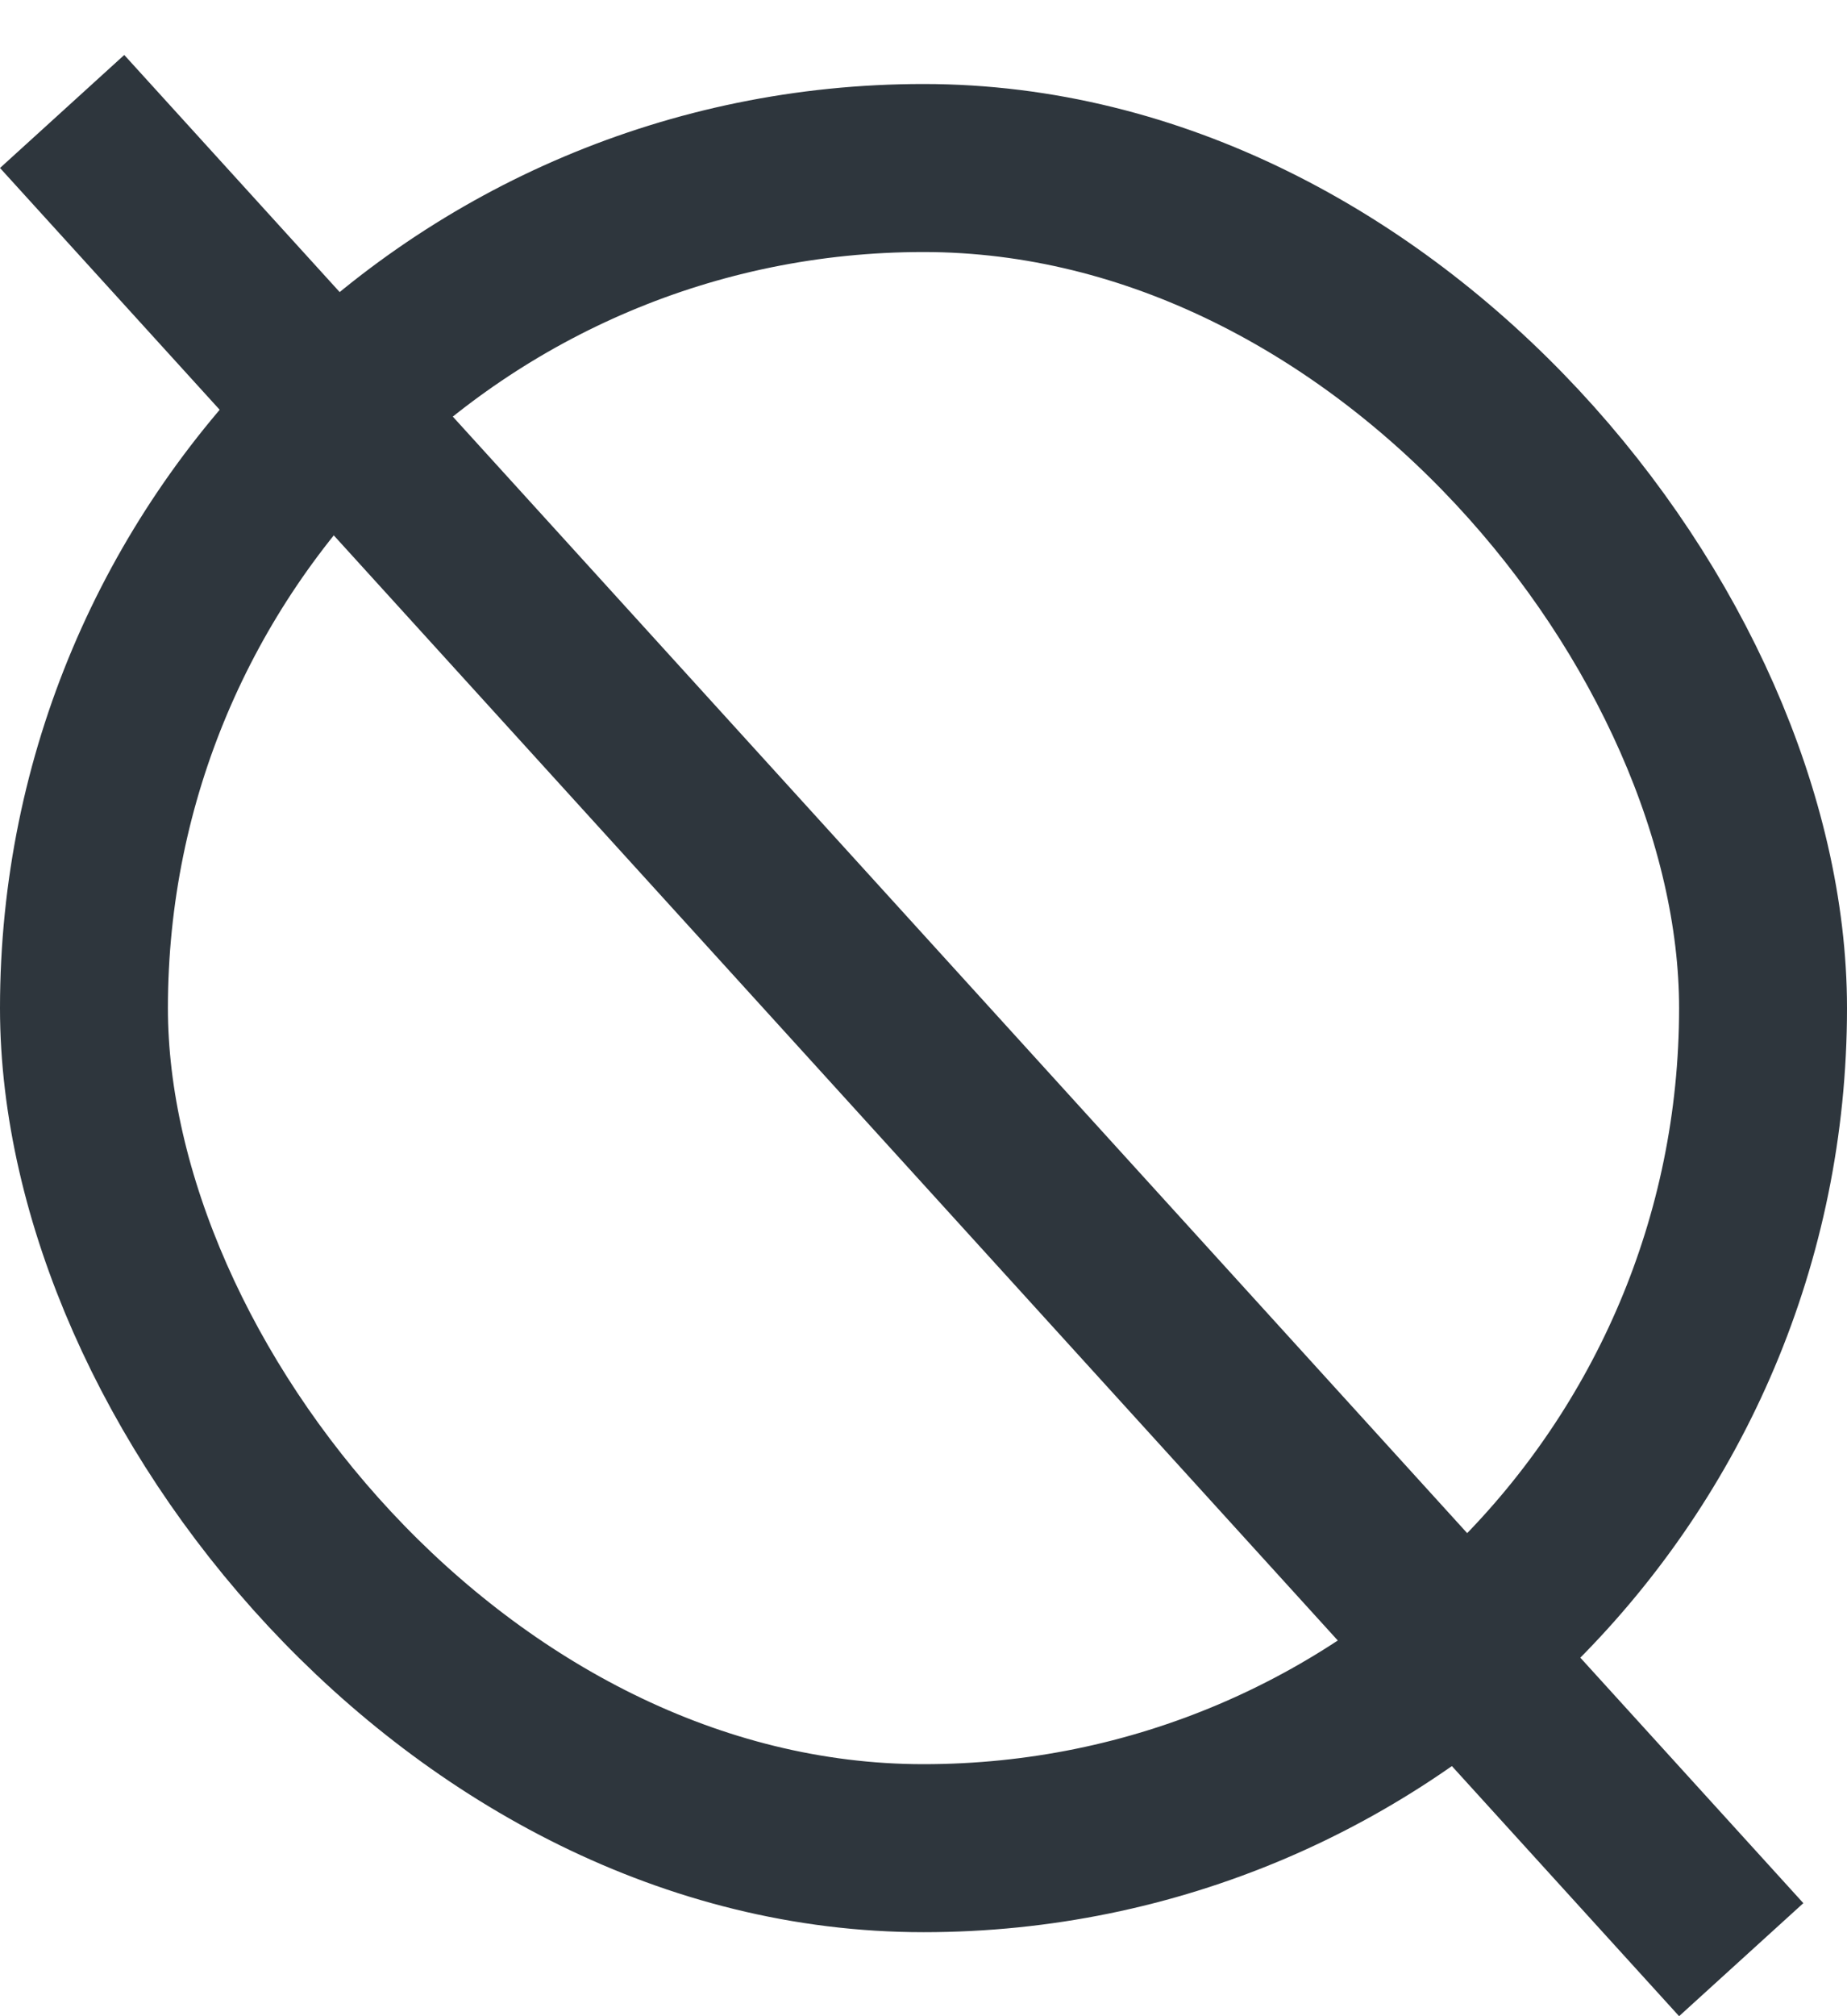 <svg width="22" height="24" viewBox="0 0 22 24" fill="none" xmlns="http://www.w3.org/2000/svg">
<rect x="1" y="2" width="20" height="20" rx="10" stroke="#2E363D" stroke-width="2"/>
<line x1="0.74" y1="1.327" x2="20.74" y2="23.327" stroke="#2E363D" stroke-width="2"/>
</svg>
